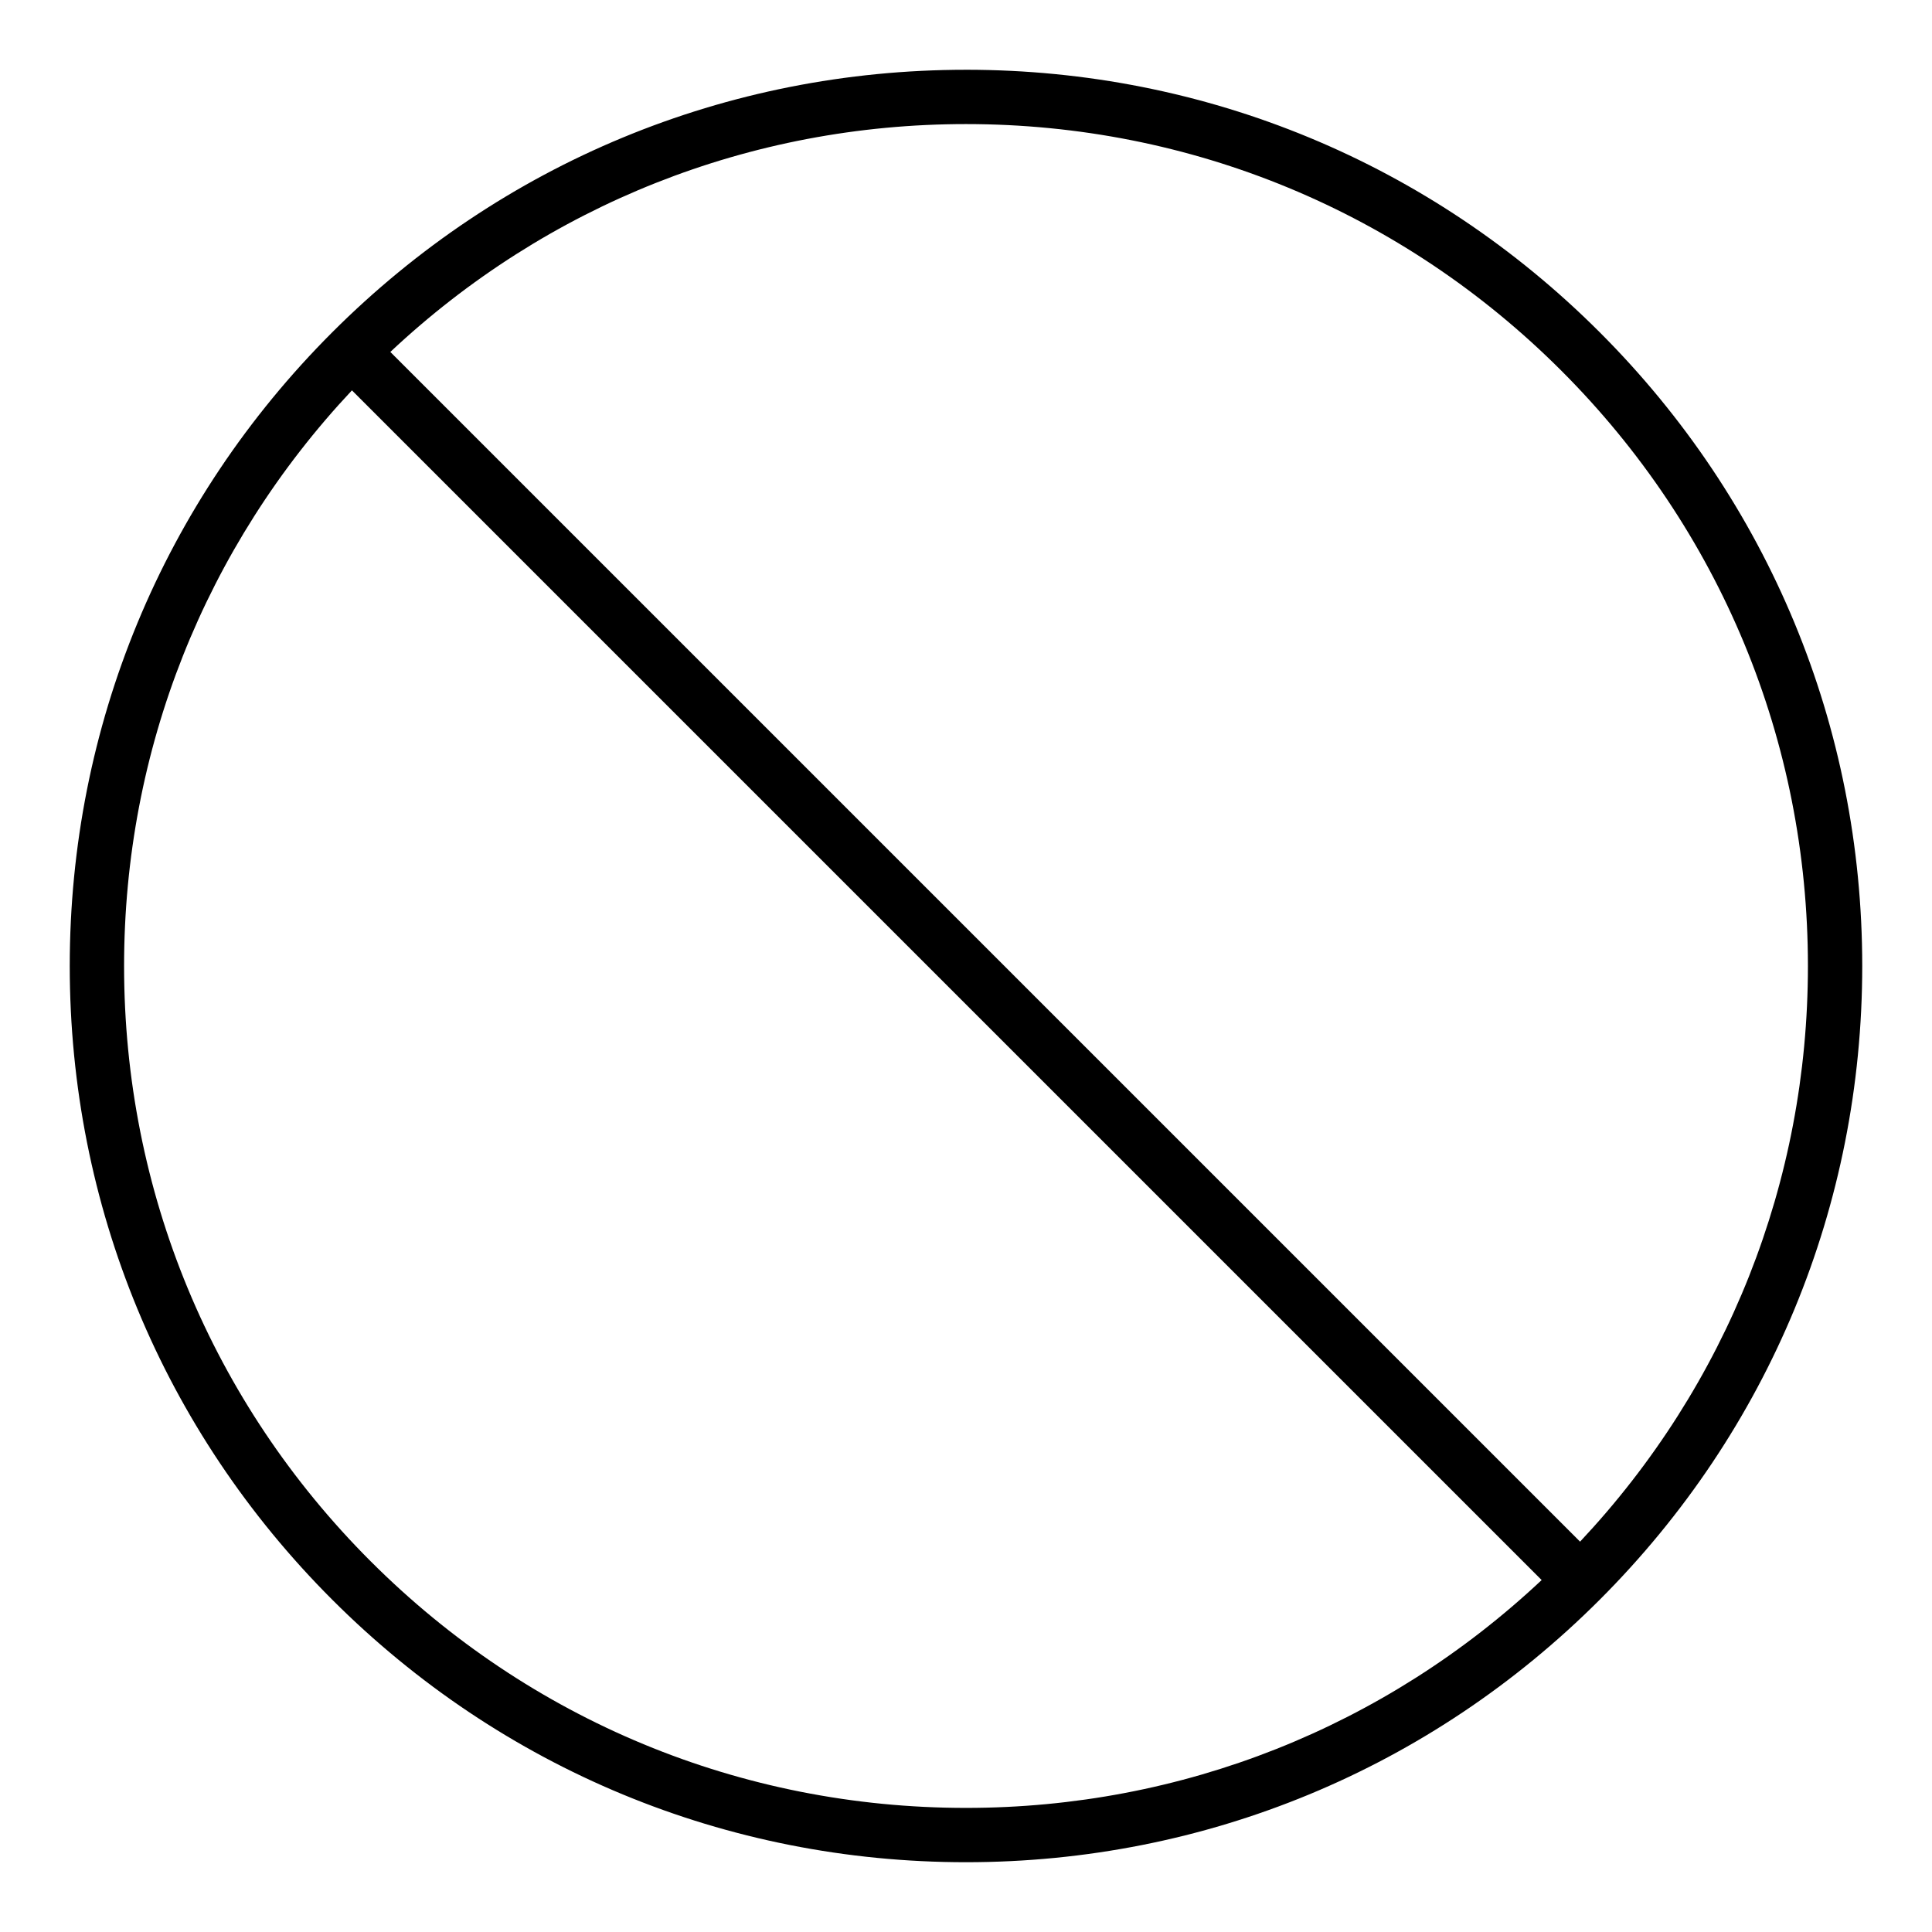 <?xml version="1.0" encoding="UTF-8"?>
<!-- Uploaded to: ICON Repo, www.iconrepo.com, Generator: ICON Repo Mixer Tools -->
<svg fill="#000000" width="800px" height="800px" version="1.1" viewBox="144 144 512 512" xmlns="http://www.w3.org/2000/svg">
 <path d="m400 162.49c-63.445 0-123.09 24.707-167.95 69.57-44.859 44.855-69.566 104.5-69.566 167.94s24.707 123.09 69.566 167.94c44.859 44.863 104.5 69.566 167.95 69.566s123.09-24.707 167.95-69.57c44.859-44.855 69.562-104.5 69.562-167.94 0-63.441-24.707-123.09-69.566-167.94-44.859-44.863-104.5-69.57-167.94-69.57zm-157.77 395.27c-42.141-42.137-65.348-98.168-65.348-157.76 0-57.188 21.422-111.05 60.383-152.55l315.29 315.28c-41.496 38.961-95.367 60.383-152.55 60.383-59.598 0-115.63-23.207-157.77-65.352zm320.5-5.211-315.29-315.28c41.5-38.965 95.371-60.387 152.56-60.387 59.594 0 115.63 23.207 157.77 65.352 42.141 42.137 65.348 98.168 65.348 157.77 0 57.184-21.422 111.05-60.383 152.55z"/>
</svg>
